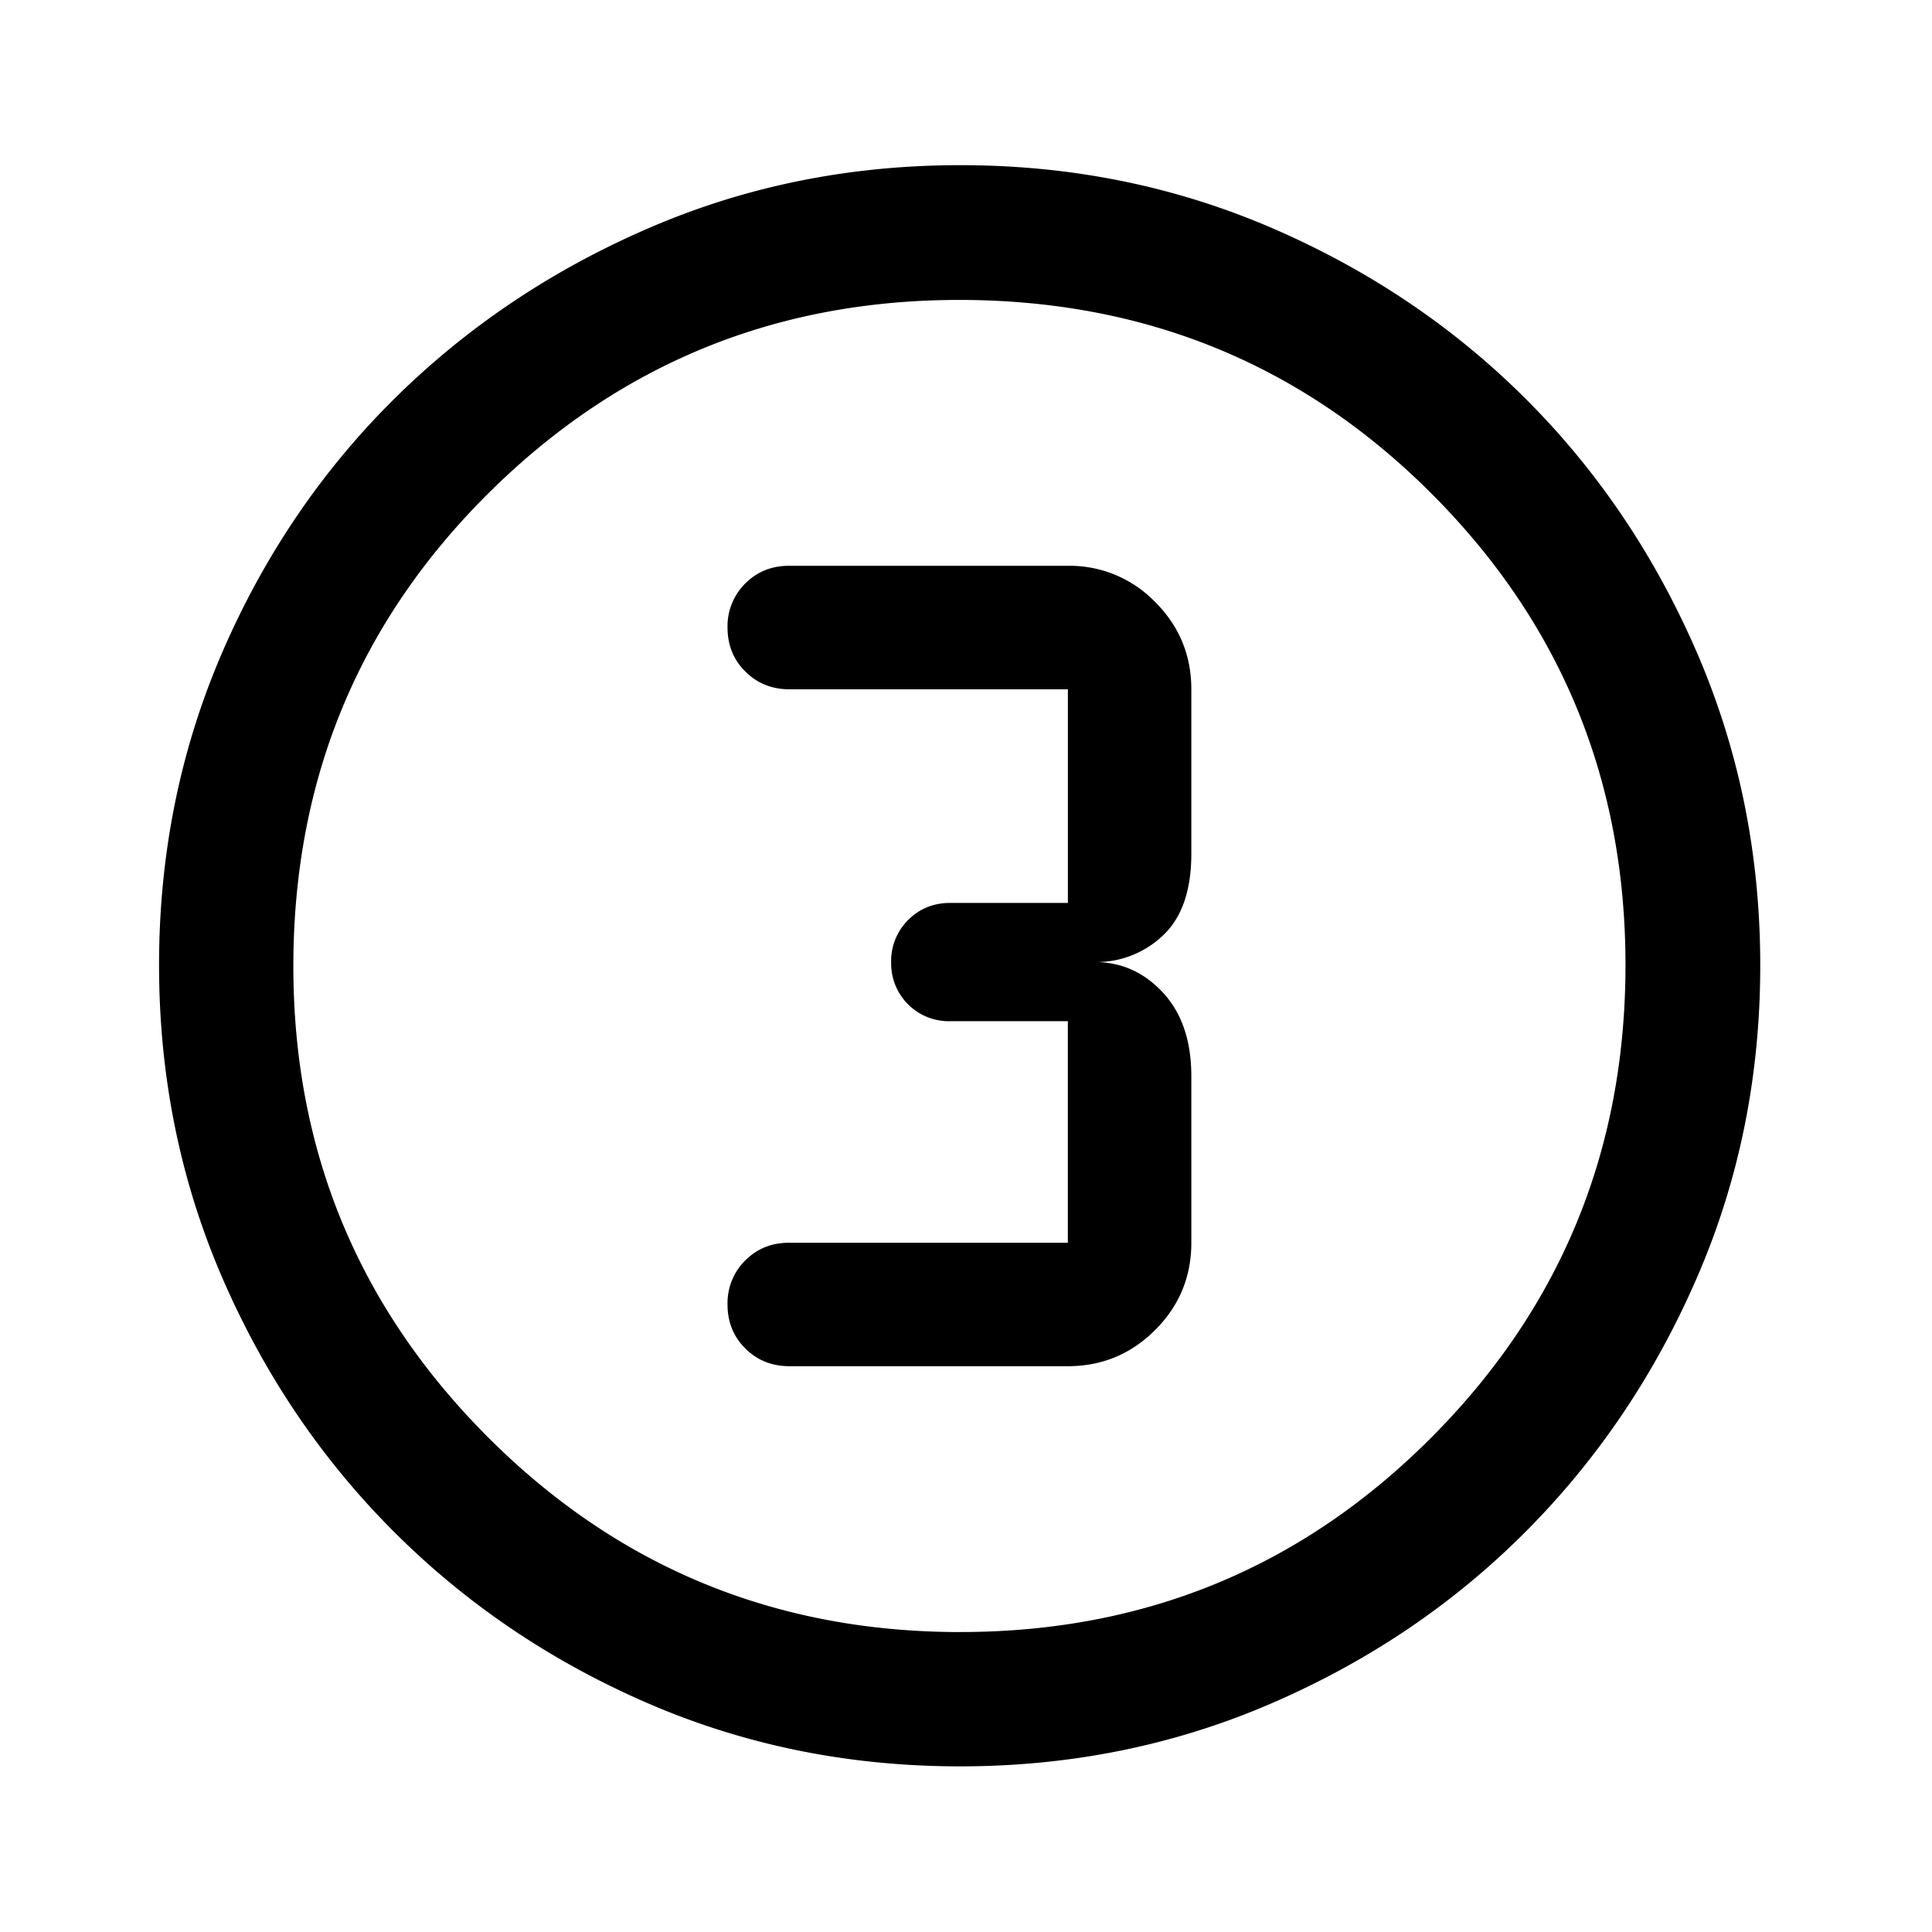 <svg height="48" width="48" viewBox="0 0 49 48" xmlns="http://www.w3.org/2000/svg" fill="none"><path fill="currentColor" d="M24.348 44.299c-2.806 0-5.44-.531-7.902-1.594-2.461-1.063-4.614-2.516-6.458-4.36-1.844-1.844-3.297-3.997-4.36-6.46-1.062-2.463-1.594-5.099-1.594-7.909 0-2.809.532-5.445 1.594-7.91 1.063-2.463 2.516-4.609 4.358-6.437 1.843-1.828 3.996-3.275 6.46-4.34 2.463-1.067 5.1-1.6 7.91-1.6 2.81 0 5.447.533 7.912 1.598 2.465 1.066 4.61 2.512 6.438 4.339 1.827 1.827 3.274 3.975 4.34 6.444 1.065 2.47 1.598 5.108 1.598 7.916 0 2.808-.533 5.443-1.6 7.904-1.065 2.461-2.512 4.61-4.34 6.447-1.828 1.837-3.976 3.29-6.444 4.359s-5.105 1.603-7.912 1.603Zm.01-3.407c4.685 0 8.668-1.645 11.948-4.937 3.28-3.292 4.92-7.285 4.92-11.98 0-4.685-1.637-8.667-4.911-11.948-3.274-3.28-7.27-4.92-11.988-4.92-4.672 0-8.654 1.637-11.947 4.911-3.293 3.274-4.94 7.27-4.94 11.988 0 4.672 1.647 8.654 4.938 11.947 3.292 3.293 7.286 4.94 11.98 4.94Zm-4.335-6.742h7.06c.864 0 1.602-.306 2.214-.918.612-.612.918-1.35.918-2.213V26.8c0-.9-.24-1.608-.72-2.125-.479-.517-1.056-.775-1.73-.775a2.44 2.44 0 0 0 1.73-.675c.48-.45.72-1.142.72-2.075v-4.168c0-.864-.306-1.602-.918-2.214a3.017 3.017 0 0 0-2.214-.918h-7.071c-.442 0-.813.15-1.112.45a1.522 1.522 0 0 0-.448 1.117c0 .444.15.816.452 1.115.3.3.674.45 1.12.45h7.06V22.4h-2.982c-.425 0-.782.145-1.07.434a1.464 1.464 0 0 0-.43 1.075 1.463 1.463 0 0 0 1.5 1.491h2.981v5.619h-7.071c-.442 0-.813.15-1.112.45a1.52 1.52 0 0 0-.448 1.117c0 .444.15.816.452 1.115.3.3.674.449 1.12.449Z"></path></svg>
